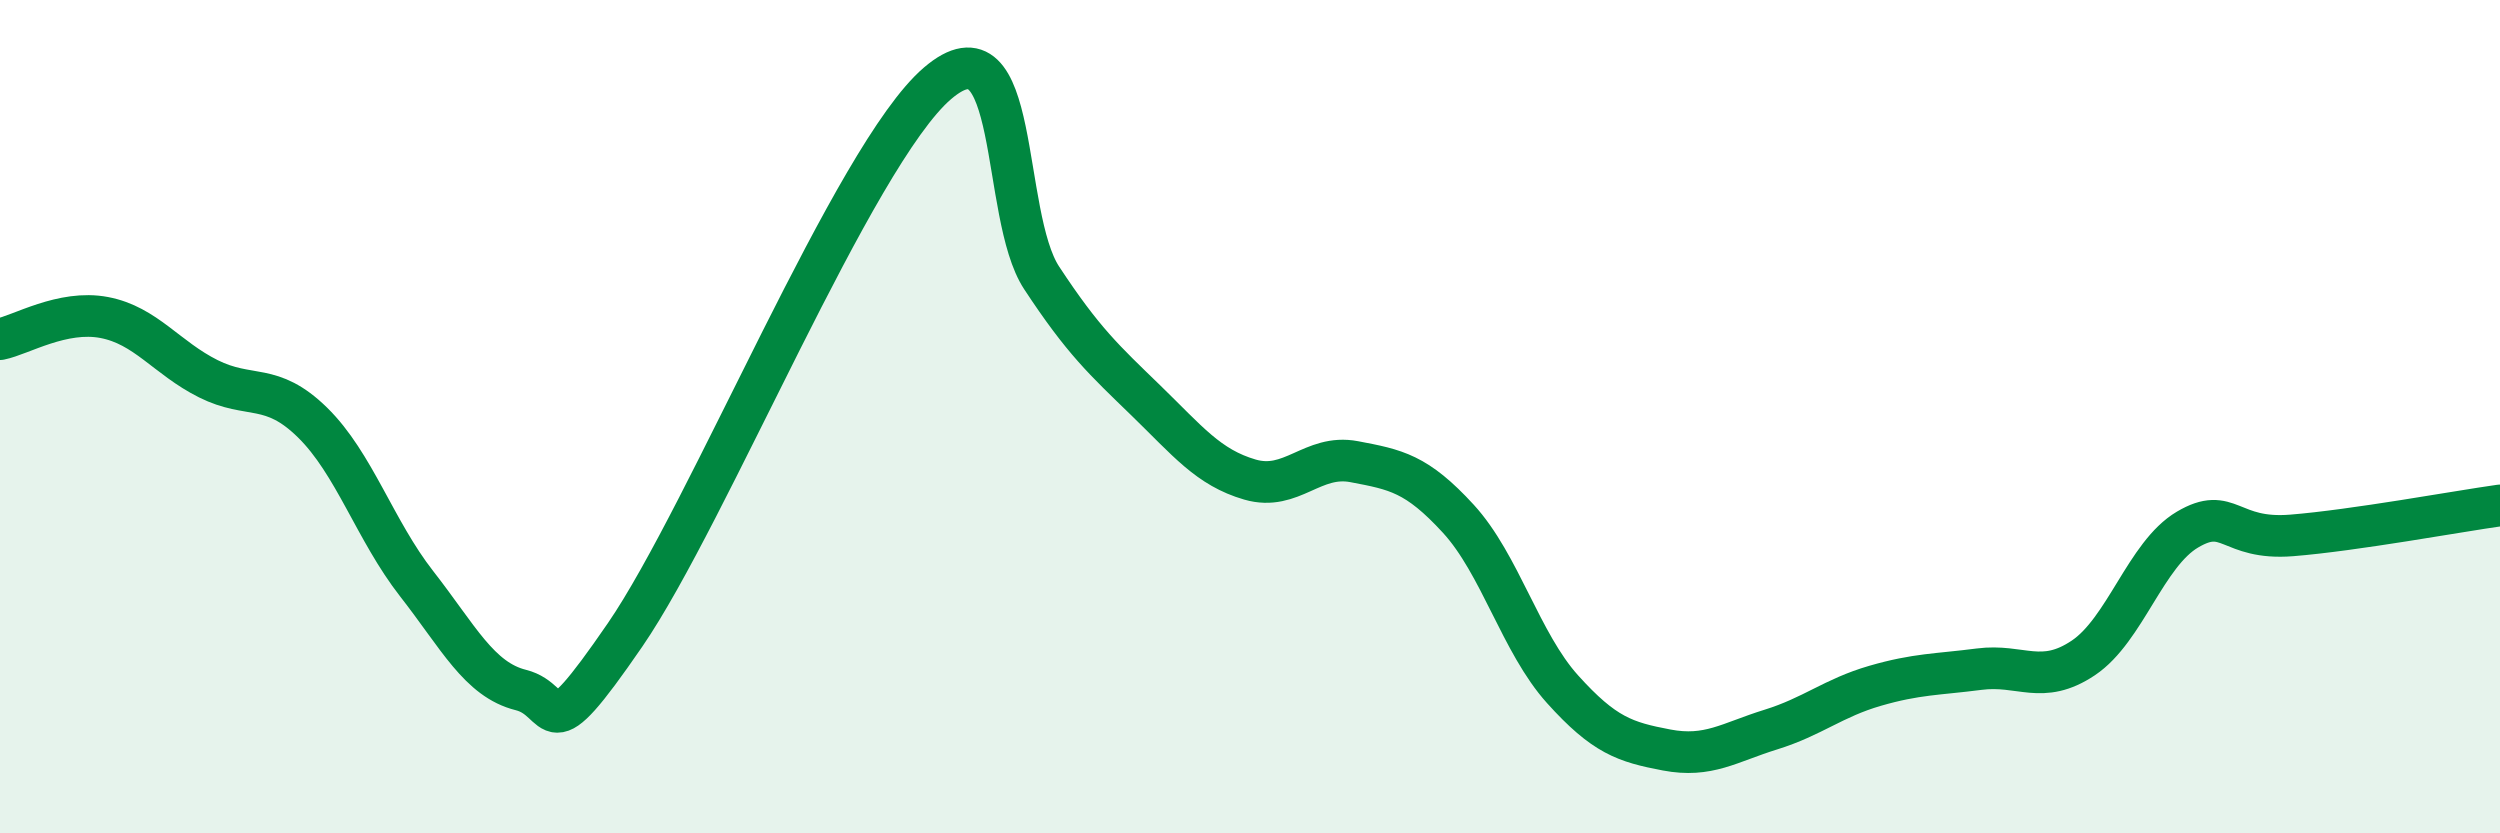 
    <svg width="60" height="20" viewBox="0 0 60 20" xmlns="http://www.w3.org/2000/svg">
      <path
        d="M 0,8.14 C 0.5,8.04 1.5,7.43 2.5,7.62 C 3.5,7.81 4,8.59 5,9.09 C 6,9.59 6.5,9.16 7.5,10.14 C 8.5,11.12 9,12.73 10,14.01 C 11,15.29 11.5,16.31 12.5,16.56 C 13.5,16.81 13,18.15 15,15.24 C 17,12.33 20.5,3.71 22.5,2 C 24.5,0.29 24,5.15 25,6.67 C 26,8.19 26.5,8.64 27.5,9.61 C 28.5,10.58 29,11.22 30,11.51 C 31,11.8 31.5,10.89 32.5,11.08 C 33.5,11.27 34,11.36 35,12.45 C 36,13.54 36.5,15.43 37.5,16.54 C 38.5,17.65 39,17.81 40,18 C 41,18.19 41.5,17.82 42.5,17.51 C 43.5,17.2 44,16.75 45,16.46 C 46,16.17 46.5,16.19 47.5,16.06 C 48.5,15.93 49,16.46 50,15.79 C 51,15.12 51.5,13.3 52.5,12.71 C 53.5,12.12 53.5,12.97 55,12.85 C 56.5,12.73 59,12.27 60,12.13L60 20L0 20Z"
        fill="#008740"
        opacity="0.1"
        stroke-linecap="round"
        stroke-linejoin="round"
      />
      <path
        d="M 0,8.14 C 0.5,8.04 1.5,7.43 2.5,7.62 C 3.5,7.81 4,8.59 5,9.09 C 6,9.59 6.5,9.16 7.5,10.14 C 8.5,11.12 9,12.73 10,14.01 C 11,15.29 11.5,16.31 12.5,16.56 C 13.5,16.81 13,18.15 15,15.24 C 17,12.33 20.5,3.71 22.5,2 C 24.5,0.29 24,5.15 25,6.67 C 26,8.19 26.5,8.64 27.5,9.61 C 28.5,10.58 29,11.22 30,11.51 C 31,11.8 31.5,10.89 32.5,11.08 C 33.5,11.27 34,11.36 35,12.45 C 36,13.54 36.5,15.43 37.5,16.54 C 38.5,17.65 39,17.81 40,18 C 41,18.19 41.5,17.82 42.5,17.51 C 43.5,17.2 44,16.75 45,16.46 C 46,16.17 46.5,16.19 47.5,16.06 C 48.5,15.93 49,16.46 50,15.79 C 51,15.12 51.5,13.3 52.5,12.71 C 53.5,12.12 53.5,12.97 55,12.85 C 56.5,12.73 59,12.27 60,12.13"
        stroke="#008740"
        stroke-width="1"
        fill="none"
        stroke-linecap="round"
        stroke-linejoin="round"
      />
    </svg>
  